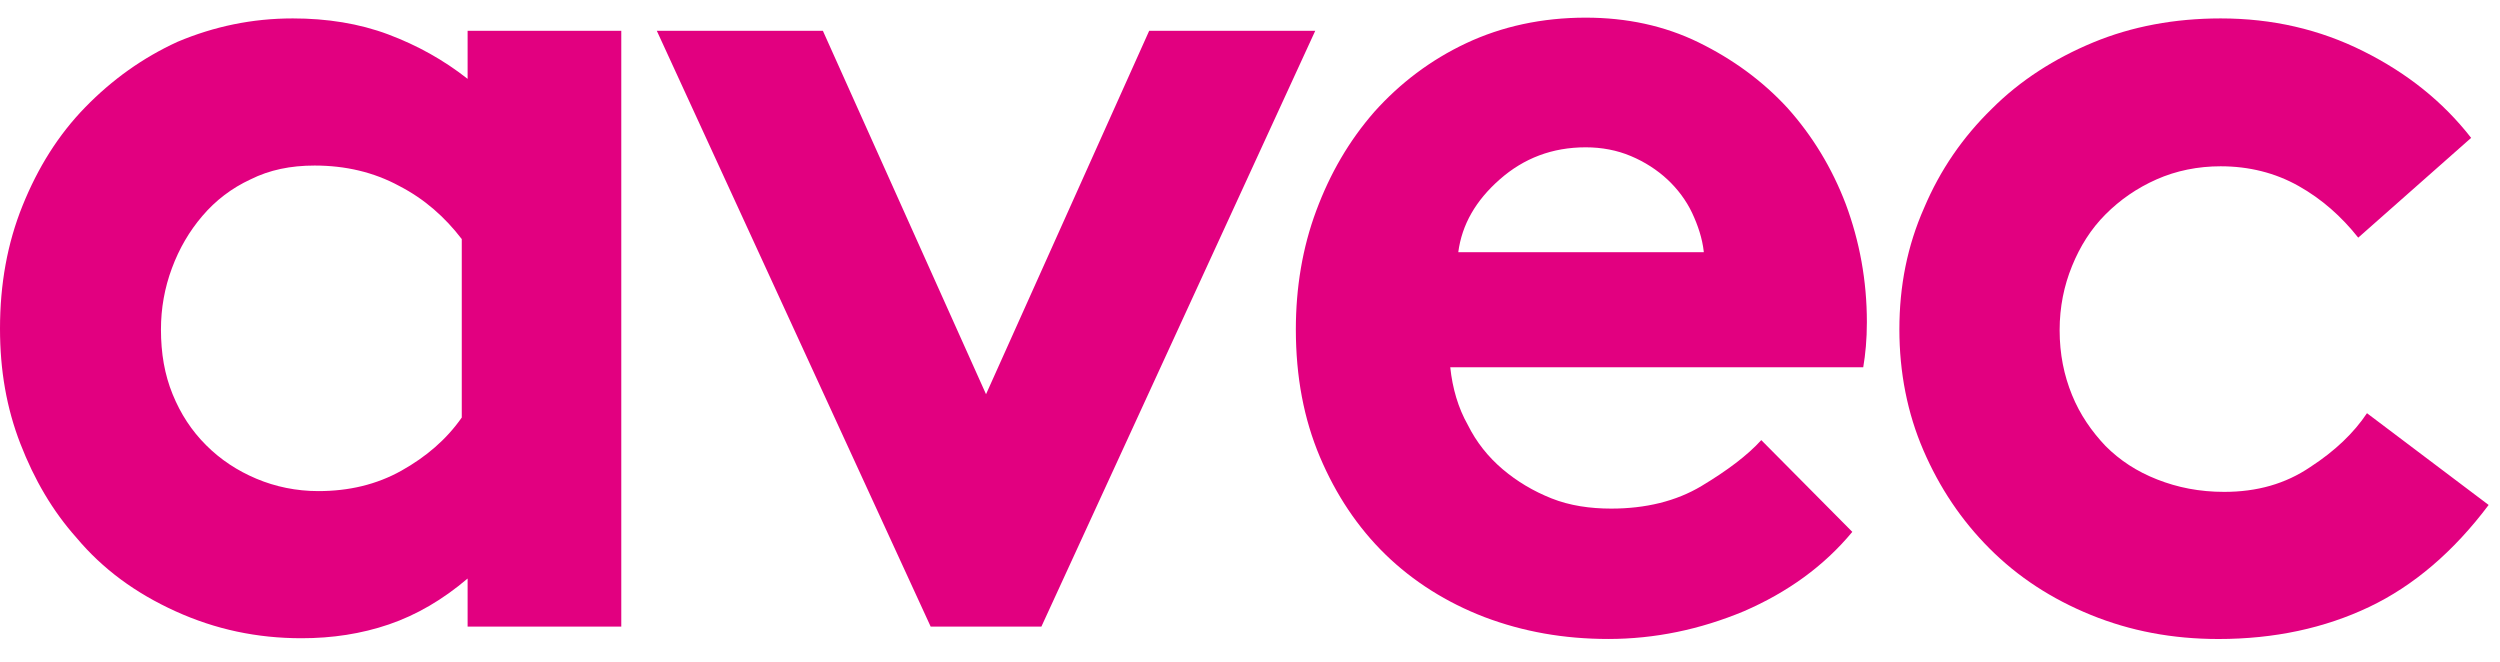 <svg width="68" height="18" viewBox="0 0 68 18" fill="none" xmlns="http://www.w3.org/2000/svg">
<g clip-path="url(#clip0_4501_2848)">
<path d="M16.899 17.043H12.719V15.736C12.045 16.31 11.332 16.726 10.579 16.984C9.827 17.241 9.034 17.36 8.202 17.36C6.993 17.36 5.864 17.122 4.775 16.627C3.685 16.132 2.793 15.478 2.08 14.626C1.426 13.893 0.931 13.041 0.555 12.071C0.178 11.1 0 10.07 0 8.94C0 7.732 0.198 6.622 0.614 5.592C1.03 4.562 1.585 3.67 2.318 2.918C3.051 2.165 3.883 1.57 4.834 1.135C5.825 0.719 6.855 0.501 7.964 0.501C8.895 0.501 9.767 0.639 10.56 0.936C11.352 1.234 12.065 1.63 12.719 2.145V0.837H16.899V17.043ZM12.56 6.503C12.105 5.909 11.55 5.414 10.857 5.057C10.163 4.681 9.391 4.503 8.559 4.503C7.905 4.503 7.33 4.621 6.815 4.879C6.3 5.117 5.864 5.453 5.508 5.87C5.151 6.286 4.874 6.761 4.676 7.296C4.477 7.831 4.378 8.386 4.378 8.96C4.378 9.614 4.477 10.188 4.695 10.723C4.913 11.258 5.21 11.714 5.607 12.11C6.003 12.506 6.459 12.804 6.974 13.021C7.489 13.239 8.063 13.358 8.658 13.358C9.49 13.358 10.243 13.18 10.916 12.804C11.59 12.427 12.145 11.952 12.56 11.357V6.503Z" fill="#E20080"/>
<path d="M26.82 10.723L31.258 0.837H35.775L28.326 17.043H25.314L17.865 0.837H22.382L26.82 10.723Z" fill="#E20080"/>
<path d="M50.383 14.467C49.611 15.399 48.62 16.112 47.431 16.627C46.242 17.122 45.014 17.38 43.746 17.38C42.538 17.38 41.428 17.182 40.378 16.785C39.348 16.389 38.437 15.815 37.684 15.082C36.931 14.349 36.337 13.457 35.901 12.427C35.465 11.397 35.247 10.248 35.247 8.96C35.247 7.831 35.425 6.741 35.802 5.731C36.178 4.72 36.693 3.829 37.387 3.036C38.08 2.264 38.912 1.63 39.883 1.174C40.854 0.718 41.943 0.48 43.132 0.48C44.241 0.48 45.272 0.698 46.203 1.154C47.134 1.61 47.946 2.204 48.62 2.937C49.294 3.69 49.828 4.562 50.205 5.552C50.581 6.563 50.779 7.632 50.779 8.762C50.779 9.237 50.74 9.633 50.68 9.99H39.447C39.507 10.565 39.665 11.1 39.923 11.555C40.16 12.031 40.477 12.427 40.873 12.764C41.27 13.1 41.706 13.358 42.201 13.556C42.696 13.754 43.251 13.834 43.825 13.834C44.757 13.834 45.589 13.635 46.282 13.219C46.975 12.803 47.53 12.387 47.907 11.971L50.383 14.467ZM46.342 6.84C46.302 6.483 46.183 6.127 46.025 5.79C45.866 5.453 45.628 5.136 45.351 4.879C45.073 4.621 44.737 4.403 44.36 4.245C43.984 4.086 43.568 4.007 43.132 4.007C42.221 4.007 41.448 4.304 40.794 4.879C40.141 5.453 39.764 6.107 39.665 6.86H46.342V6.84Z" fill="#E20080"/>
<path d="M67.691 13.735C66.74 15.003 65.65 15.934 64.442 16.509C63.233 17.084 61.866 17.381 60.34 17.381C59.093 17.381 57.944 17.163 56.874 16.727C55.804 16.291 54.892 15.697 54.12 14.924C53.347 14.151 52.753 13.26 52.317 12.249C51.881 11.239 51.663 10.13 51.663 8.961C51.663 7.772 51.881 6.682 52.337 5.652C52.773 4.622 53.387 3.731 54.179 2.958C54.952 2.185 55.883 1.591 56.933 1.155C57.983 0.719 59.152 0.501 60.4 0.501C61.807 0.501 63.094 0.798 64.283 1.393C65.472 1.987 66.443 2.76 67.215 3.75L64.144 6.464C63.689 5.89 63.154 5.414 62.52 5.058C61.886 4.701 61.173 4.523 60.4 4.523C59.786 4.523 59.192 4.642 58.657 4.88C58.122 5.117 57.666 5.434 57.27 5.831C56.874 6.227 56.576 6.702 56.359 7.237C56.141 7.772 56.022 8.347 56.022 8.981C56.022 9.634 56.141 10.209 56.359 10.744C56.576 11.279 56.894 11.734 57.27 12.131C57.666 12.527 58.122 12.824 58.677 13.042C59.231 13.26 59.825 13.379 60.499 13.379C61.391 13.379 62.163 13.161 62.837 12.705C63.51 12.269 64.026 11.774 64.382 11.239L67.691 13.735Z" fill="#E20080"/>
</g>
<defs>
<clipPath id="clip0_4501_2848">
<rect width="68" height="17.302" fill="white" transform="translate(0 0.48)"/>
</clipPath>
</defs>
</svg>
